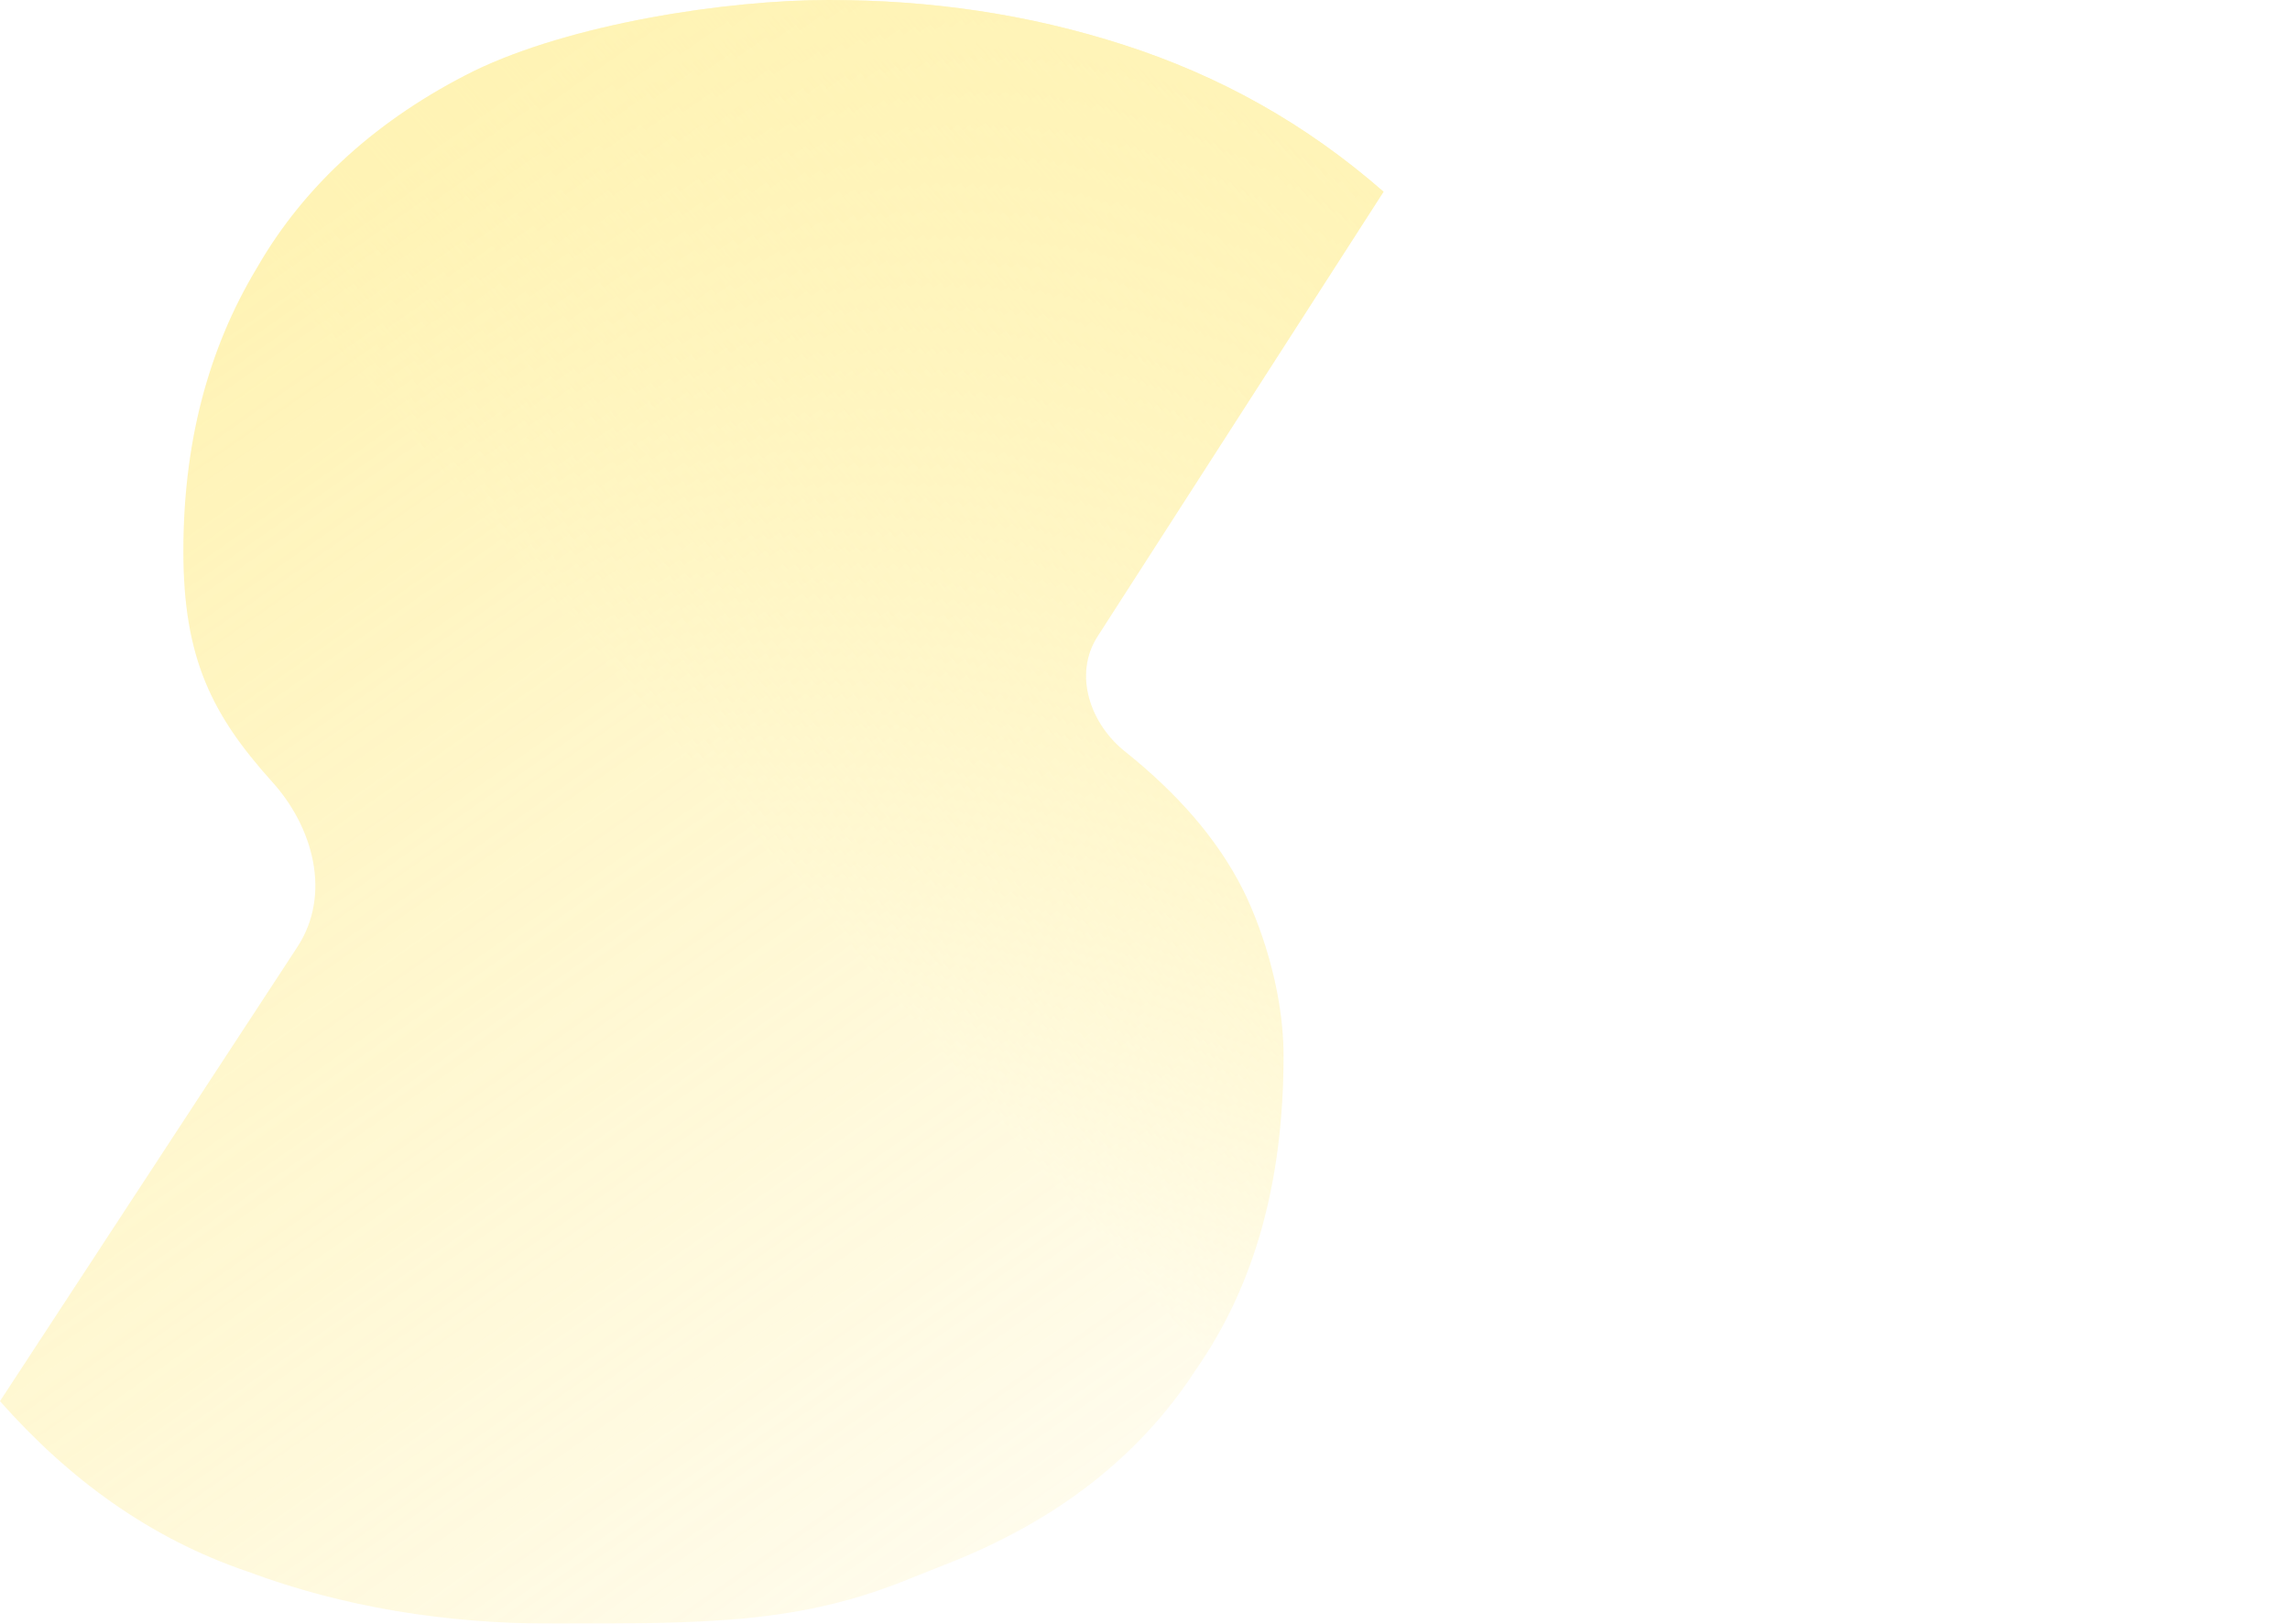 <svg fill="none" height="502" viewBox="0 0 708 502" width="708" xmlns="http://www.w3.org/2000/svg" xmlns:xlink="http://www.w3.org/1999/xlink"><linearGradient id="a"><stop offset="0" stop-color="#ffe86b"/><stop offset="1" stop-color="#ffe86b" stop-opacity=".1"/></linearGradient><linearGradient id="b" gradientUnits="userSpaceOnUse" x1="63.899" x2="349.249" xlink:href="#a" y1="94.338" y2="501.448"/><linearGradient id="c" gradientUnits="userSpaceOnUse" x1="647.509" x2="407.681" xlink:href="#a" y1="256.122" y2="462.24"/><g opacity=".5"><path d="m292.284 483.706c33.866-13.172 59.634-32.93 77.304-60.006 18.406-26.344 27.24-58.543 27.24-97.327 0-21.22-7.74-41.731-12.516-51.224-8.098-16.099-20.614-30.003-36.075-42.443-11.153-8.623-16.538-24.089-8.91-35.95l88.423-137.482c-24.296-21.222-50.8-35.857-80.249-45.37-29.449-9.513-59.635-13.904-91.293-13.904s-79.513 7.318-109.698 21.953c-29.449 14.636-52.272 35.125-66.997 60.737-15.461 25.612-22.823 54.883-22.823 87.813s8.835 50.493 27.241 70.983c13.031 14.248 18.591 35.155 8.009 51.308l-91.94 140.418c21.351 24.149 46.383 42.443 76.568 52.688 29.449 10.977 61.107 16.099 94.238 16.099 47.855 0 76.569.002 110.435-13.902z" fill="url(#b)"/><path d="m292.284 483.706c33.866-13.172 59.634-32.93 77.304-60.006 18.406-26.344 27.24-58.543 27.24-97.327 0-21.22-7.74-41.731-12.516-51.224-8.098-16.099-20.614-30.003-36.075-42.443-11.153-8.623-16.538-24.089-8.91-35.95l88.423-137.482c-24.296-21.222-50.8-35.857-80.249-45.37-29.449-9.513-59.635-13.904-91.293-13.904s-79.513 7.318-109.698 21.953c-29.449 14.636-52.272 35.125-66.997 60.737-15.461 25.612-22.823 54.883-22.823 87.813s8.835 50.493 27.241 70.983c13.031 14.248 18.591 35.155 8.009 51.308l-91.94 140.418c21.351 24.149 46.383 42.443 76.568 52.688 29.449 10.977 61.107 16.099 94.238 16.099 47.855 0 76.569.002 110.435-13.902z" fill="url(#c)"/><path d="m692.801 273.368-106.622-108.146c-11.086-11.245-26.211-17.575-41.994-17.575h-51.694l-52.01 284.67c-6.626 36.27 21.203 69.683 58.038 69.683h178.235l28.773-155.958c2.767-15.383 3.321-29.175 1.107-41.376-2.213-12.201-6.64-22.81-13.833-31.298z" fill="url(#b)"/><path d="m692.801 273.368-106.622-108.146c-11.086-11.245-26.211-17.575-41.994-17.575h-51.694l-52.01 284.67c-6.626 36.27 21.203 69.683 58.038 69.683h178.235l28.773-155.958c2.767-15.383 3.321-29.175 1.107-41.376-2.213-12.201-6.64-22.81-13.833-31.298z" fill="url(#c)"/></g></svg>